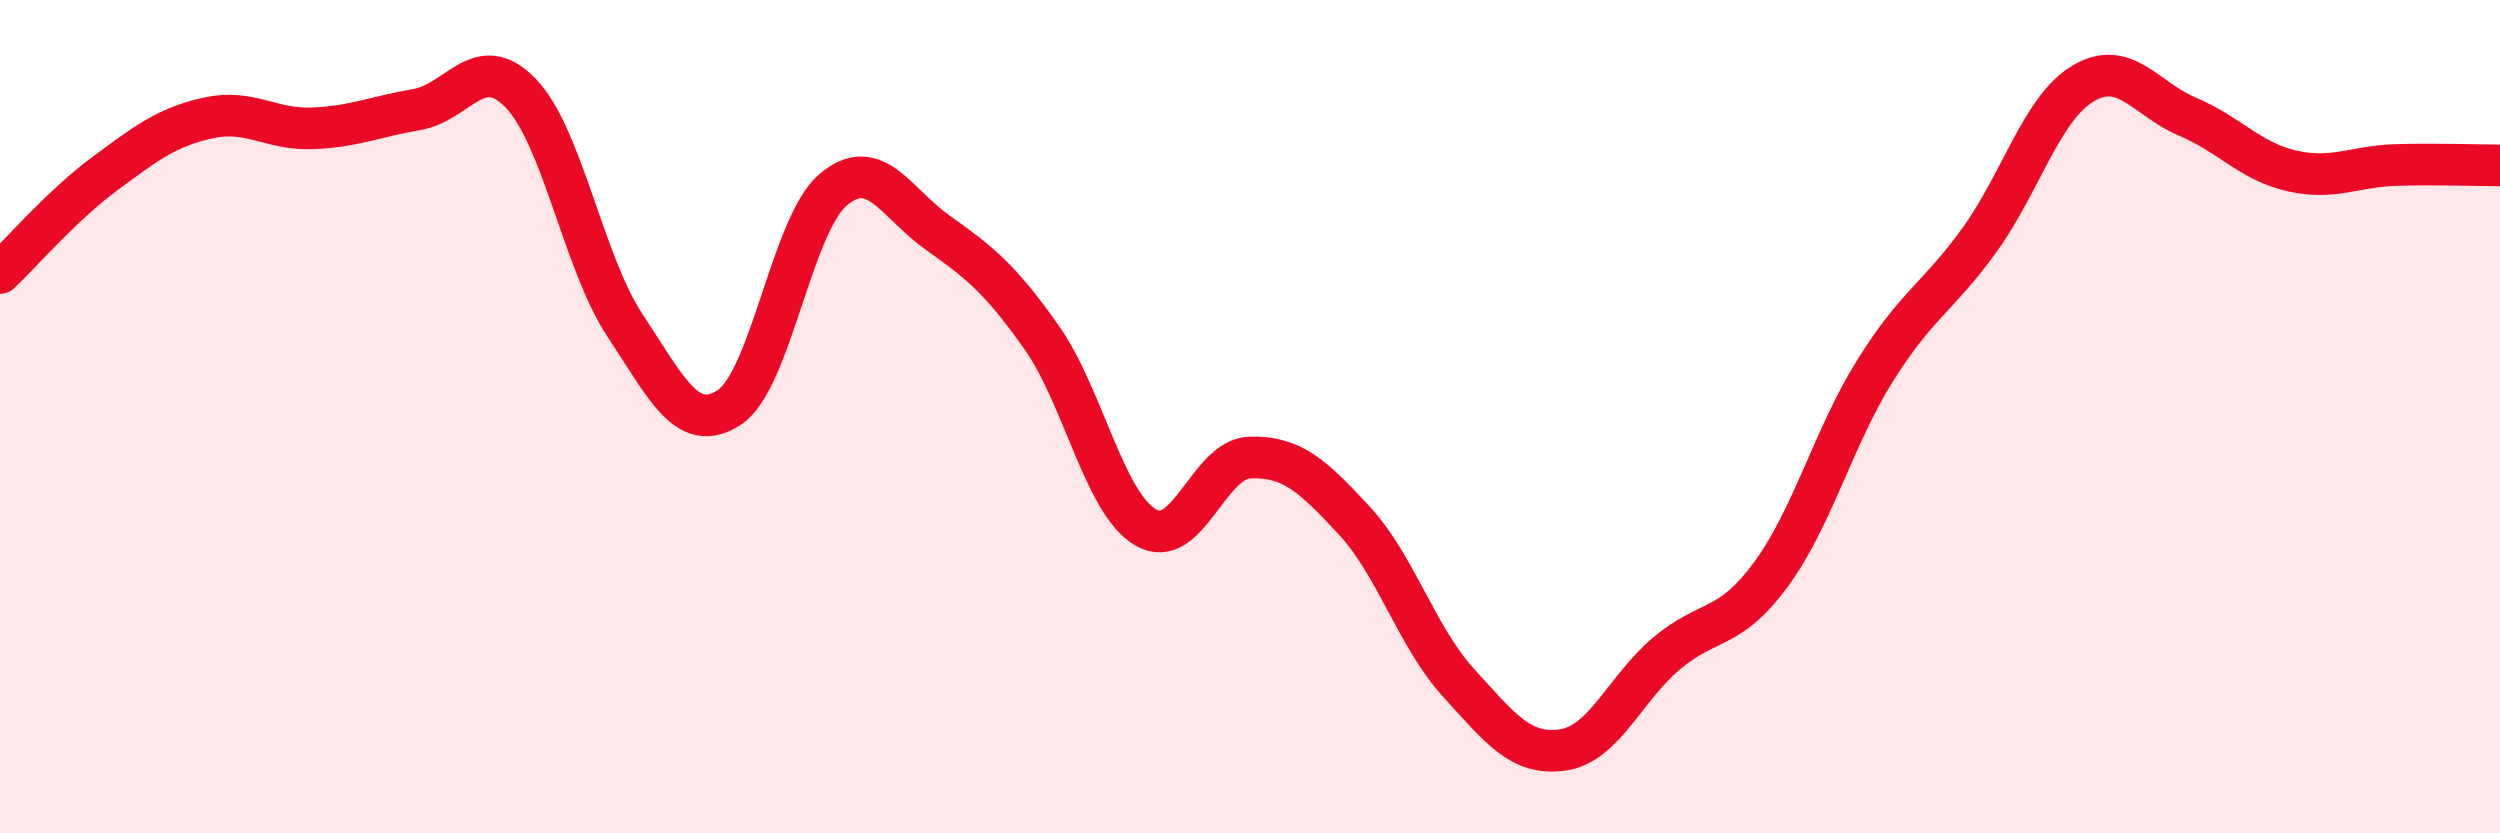 
    <svg width="60" height="20" viewBox="0 0 60 20" xmlns="http://www.w3.org/2000/svg">
      <path
        d="M 0,6.55 C 0.5,6.08 1.5,4.92 2.5,4.18 C 3.5,3.44 4,3.05 5,2.83 C 6,2.61 6.5,3.12 7.5,3.08 C 8.5,3.04 9,2.8 10,2.63 C 11,2.46 11.5,1.2 12.5,2.24 C 13.5,3.28 14,6.3 15,7.81 C 16,9.32 16.5,10.43 17.5,9.78 C 18.5,9.13 19,5.39 20,4.55 C 21,3.71 21.5,4.87 22.5,5.58 C 23.5,6.29 24,6.68 25,8.1 C 26,9.52 26.5,12.08 27.5,12.66 C 28.5,13.24 29,11.01 30,10.98 C 31,10.95 31.5,11.41 32.5,12.49 C 33.5,13.57 34,15.28 35,16.38 C 36,17.48 36.5,18.14 37.5,18 C 38.5,17.86 39,16.52 40,15.68 C 41,14.84 41.5,15.15 42.5,13.79 C 43.5,12.43 44,10.5 45,8.9 C 46,7.3 46.5,7.15 47.5,5.77 C 48.5,4.39 49,2.59 50,2 C 51,1.41 51.5,2.38 52.5,2.8 C 53.5,3.22 54,3.87 55,4.1 C 56,4.33 56.5,3.99 57.5,3.96 C 58.5,3.93 59.5,3.97 60,3.97L60 20L0 20Z"
        fill="#EB0A25"
        opacity="0.1"
        stroke-linecap="round"
        stroke-linejoin="round"
      />
      <path
        d="M 0,6.55 C 0.5,6.08 1.5,4.92 2.5,4.18 C 3.5,3.44 4,3.05 5,2.83 C 6,2.61 6.5,3.12 7.5,3.08 C 8.5,3.04 9,2.8 10,2.63 C 11,2.46 11.5,1.2 12.5,2.24 C 13.5,3.28 14,6.3 15,7.81 C 16,9.32 16.5,10.43 17.5,9.78 C 18.5,9.13 19,5.39 20,4.55 C 21,3.71 21.5,4.87 22.5,5.58 C 23.5,6.29 24,6.68 25,8.1 C 26,9.52 26.5,12.08 27.5,12.66 C 28.5,13.24 29,11.01 30,10.98 C 31,10.95 31.5,11.41 32.5,12.49 C 33.5,13.57 34,15.28 35,16.38 C 36,17.48 36.5,18.14 37.5,18 C 38.5,17.86 39,16.52 40,15.68 C 41,14.84 41.5,15.15 42.5,13.79 C 43.5,12.43 44,10.5 45,8.9 C 46,7.3 46.5,7.15 47.5,5.77 C 48.5,4.39 49,2.59 50,2 C 51,1.41 51.5,2.38 52.5,2.8 C 53.5,3.22 54,3.87 55,4.1 C 56,4.33 56.5,3.99 57.5,3.96 C 58.5,3.93 59.5,3.97 60,3.97"
        stroke="#EB0A25"
        stroke-width="1"
        fill="none"
        stroke-linecap="round"
        stroke-linejoin="round"
      />
    </svg>
  